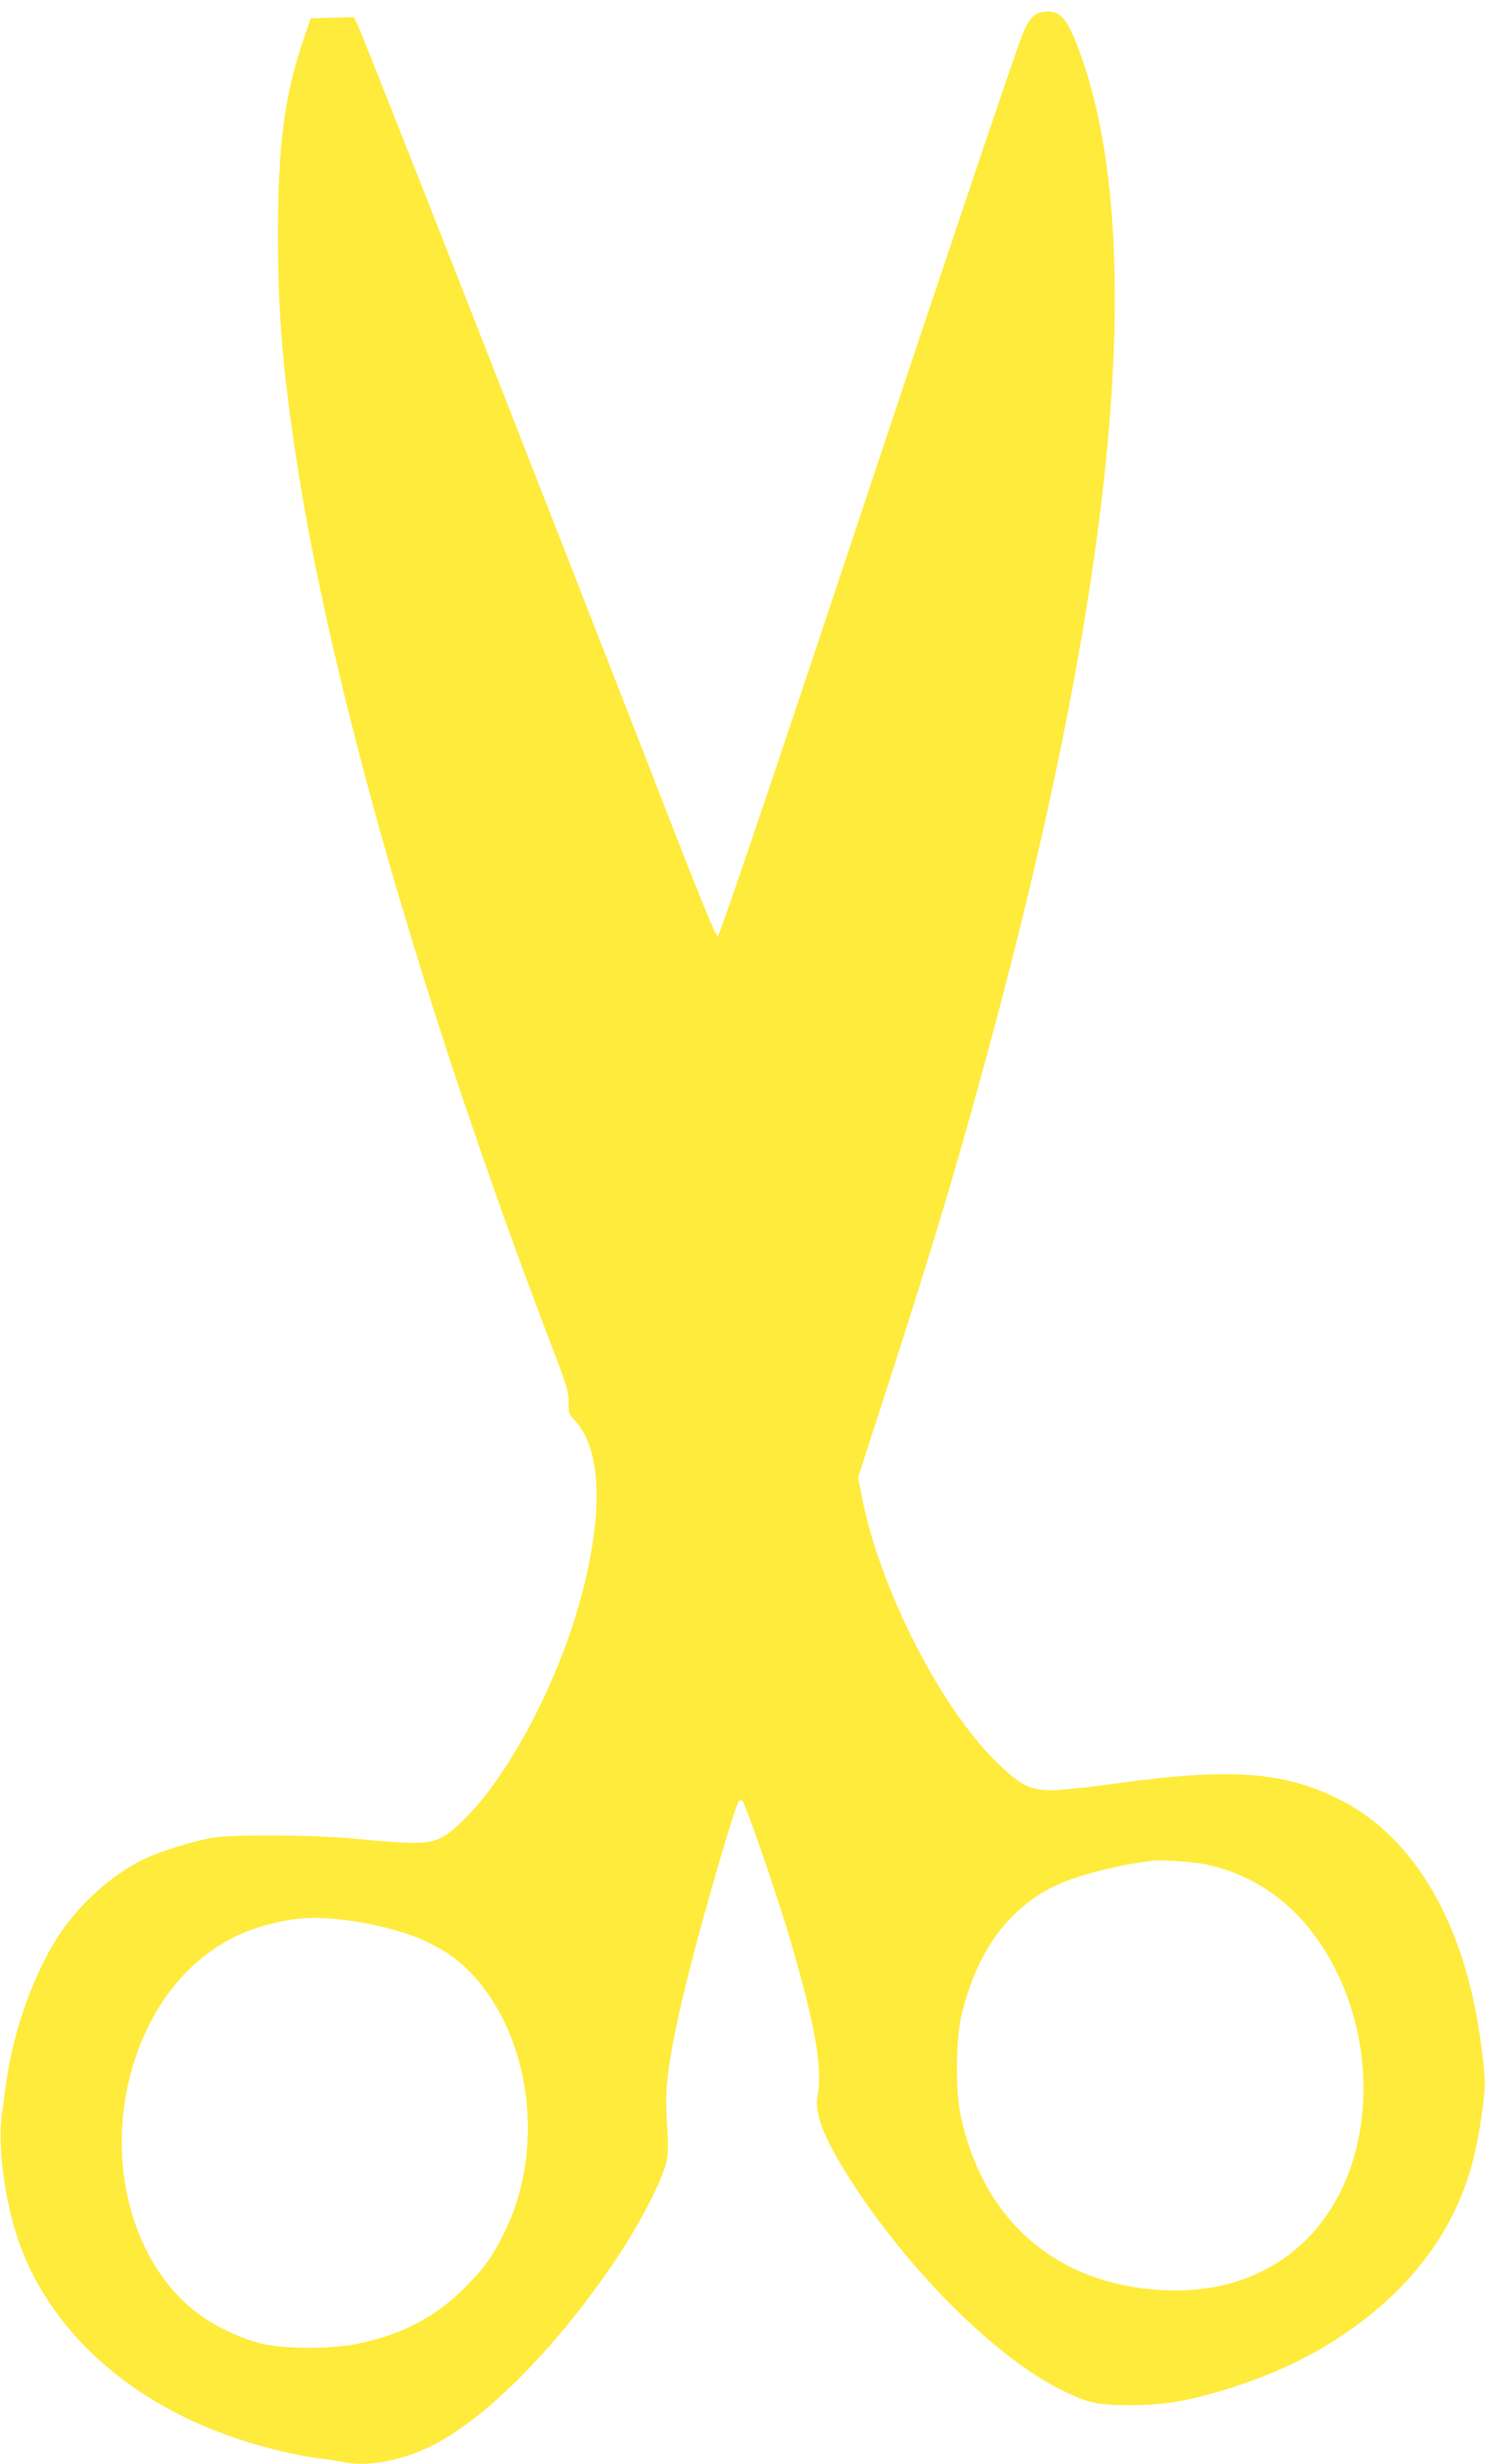 <?xml version="1.0" standalone="no"?>
<!DOCTYPE svg PUBLIC "-//W3C//DTD SVG 20010904//EN"
 "http://www.w3.org/TR/2001/REC-SVG-20010904/DTD/svg10.dtd">
<svg version="1.0" xmlns="http://www.w3.org/2000/svg"
 width="772pt" height="1280pt" viewBox="0 0 772 1280"
 preserveAspectRatio="xMidYMid meet">
<g transform="translate(0,1280) scale(0.1,-0.1)"
fill="#ffeb3b" stroke="none">
<path d="M5371 12715 c-19 -17 -40 -53 -59 -103 -49 -128 -442 -1295 -1020
-3032 -335 -1002 -553 -1645 -561 -1645 -7 0 -73 157 -153 360 -748 1922
-1693 4327 -1723 4385 l-16 31 -112 -3 -112 -3 -42 -125 c-95 -284 -128 -540
-128 -995 0 -397 21 -664 86 -1105 177 -1212 667 -2920 1342 -4686 74 -193 84
-228 83 -280 -1 -54 2 -62 33 -94 141 -148 150 -496 24 -945 -115 -413 -356
-874 -577 -1102 -122 -127 -166 -148 -302 -146 -55 1 -179 10 -275 20 -216 22
-656 25 -764 5 -94 -18 -256 -68 -330 -102 -155 -69 -325 -214 -435 -368 -141
-197 -260 -519 -298 -802 -6 -41 -16 -116 -23 -167 -21 -160 14 -433 82 -638
141 -422 488 -773 970 -978 183 -78 414 -143 594 -167 50 -6 112 -16 138 -21
125 -24 300 10 454 87 286 144 658 522 961 976 89 132 190 317 229 417 40 104
41 109 28 326 -10 163 22 365 120 753 73 291 238 857 256 876 6 6 13 6 19 0
15 -15 160 -432 226 -647 146 -483 193 -734 164 -885 -18 -99 42 -242 205
-487 298 -449 728 -871 1051 -1034 149 -75 199 -86 374 -85 187 0 330 27 565
105 492 163 889 473 1089 849 87 164 133 312 166 534 25 173 25 194 -1 391
-81 615 -341 1066 -729 1264 -292 149 -573 169 -1170 86 -137 -19 -288 -35
-333 -35 -104 0 -152 22 -255 116 -305 278 -636 916 -732 1412 l-19 97 149
460 c228 706 346 1095 503 1670 698 2544 862 4347 485 5315 -52 132 -86 170
-151 170 -34 0 -53 -6 -76 -25z m899 -9600 c287 -60 523 -250 671 -542 206
-404 195 -912 -27 -1255 -184 -285 -494 -433 -864 -415 -555 28 -937 356
-1056 907 -27 125 -25 392 3 515 76 328 238 554 480 675 115 56 330 112 513
134 55 6 208 -5 280 -19z m-4511 -285 c172 -18 355 -65 466 -120 113 -55 181
-108 260 -200 285 -338 343 -897 135 -1312 -62 -125 -108 -187 -210 -288 -149
-147 -315 -234 -540 -283 -144 -31 -403 -31 -520 1 -104 29 -207 76 -291 133
-349 236 -509 757 -384 1250 101 399 357 689 692 784 145 41 246 50 392 35z"/>
</g>
</svg>
